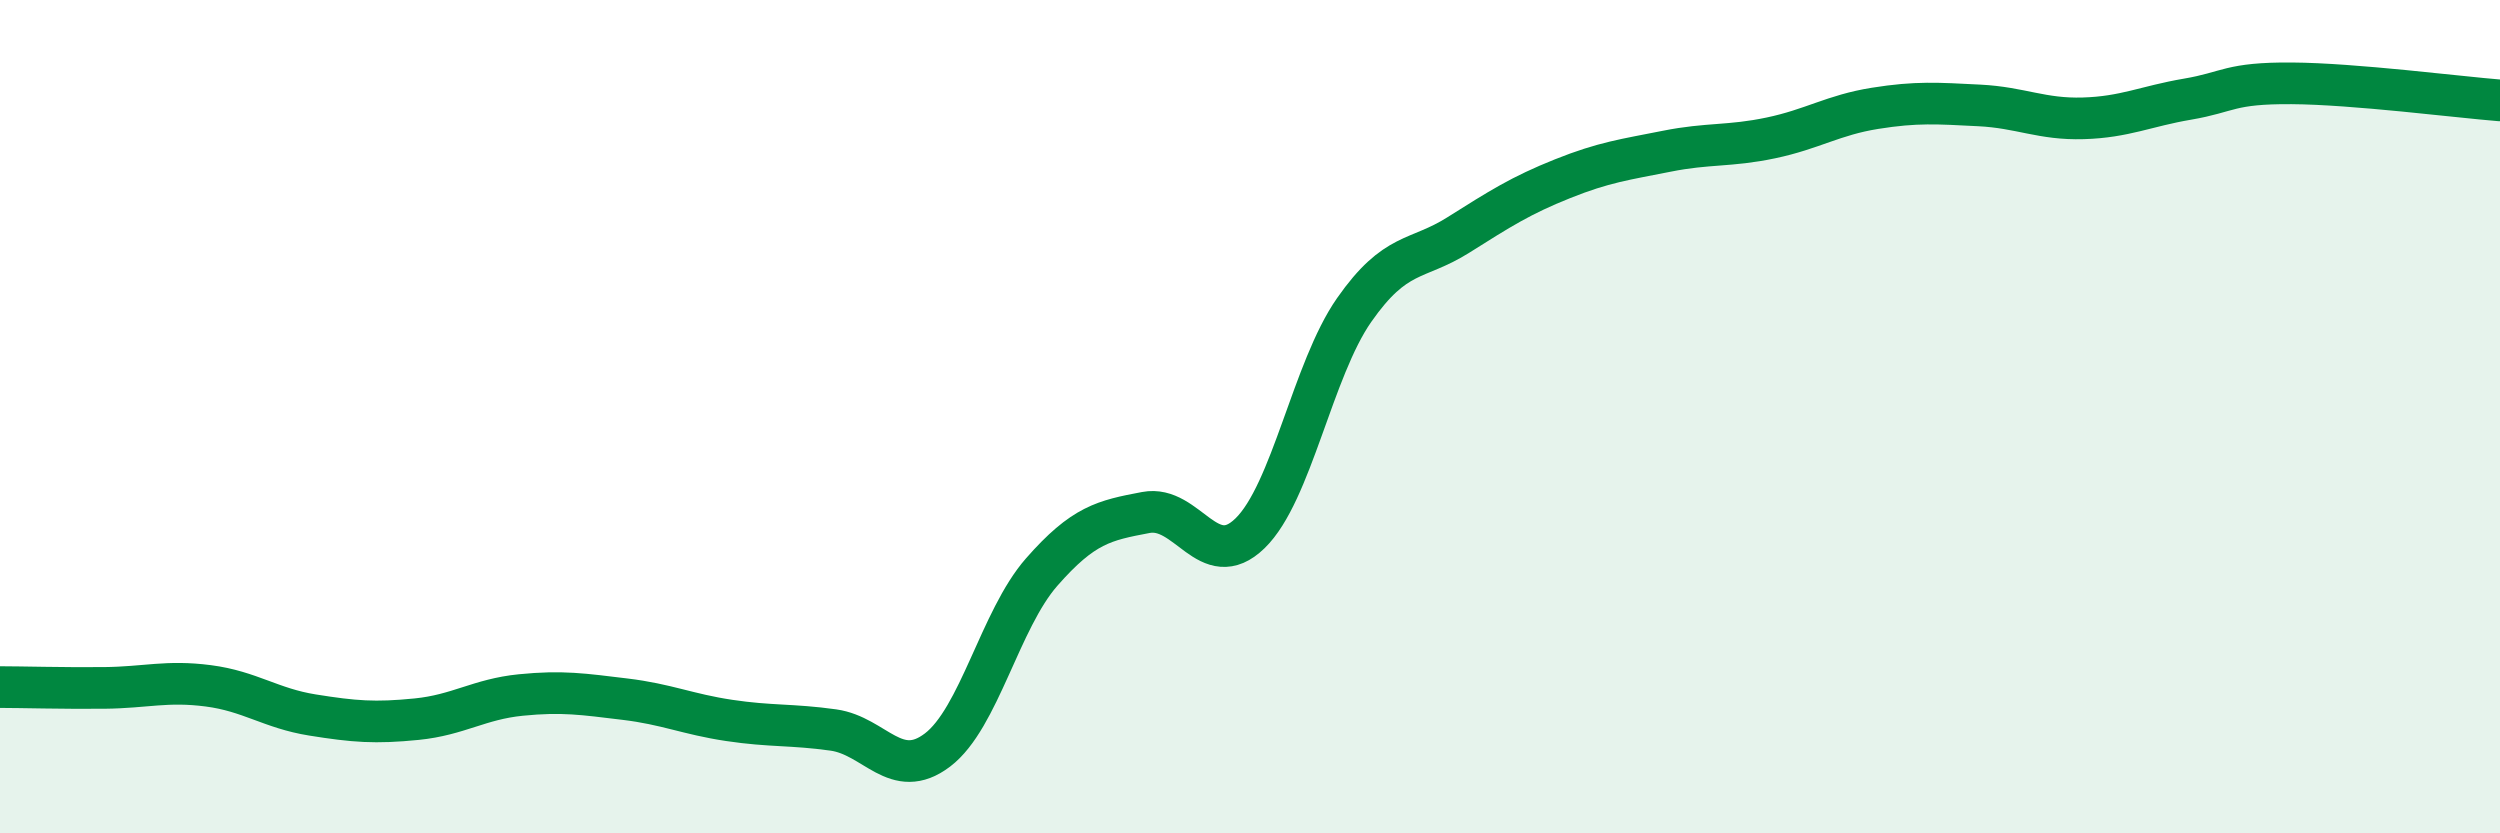 
    <svg width="60" height="20" viewBox="0 0 60 20" xmlns="http://www.w3.org/2000/svg">
      <path
        d="M 0,16.49 C 0.5,16.49 1.5,16.52 2.5,16.51 C 3.5,16.5 4,16.33 5,16.46 C 6,16.59 6.5,17 7.5,17.16 C 8.5,17.32 9,17.36 10,17.26 C 11,17.16 11.5,16.78 12.5,16.68 C 13.5,16.58 14,16.66 15,16.78 C 16,16.9 16.5,17.14 17.5,17.29 C 18.5,17.44 19,17.38 20,17.52 C 21,17.66 21.5,18.76 22.5,18 C 23.5,17.24 24,14.87 25,13.73 C 26,12.59 26.5,12.49 27.5,12.3 C 28.5,12.11 29,13.77 30,12.8 C 31,11.83 31.5,8.87 32.5,7.44 C 33.5,6.01 34,6.27 35,5.64 C 36,5.01 36.5,4.69 37.5,4.29 C 38.5,3.89 39,3.83 40,3.63 C 41,3.43 41.5,3.52 42.5,3.31 C 43.5,3.1 44,2.76 45,2.6 C 46,2.44 46.5,2.48 47.5,2.53 C 48.5,2.58 49,2.87 50,2.84 C 51,2.81 51.5,2.55 52.5,2.38 C 53.5,2.21 53.5,1.99 55,2 C 56.5,2.01 59,2.33 60,2.41L60 20L0 20Z"
        fill="#008740"
        opacity="0.1"
        stroke-linecap="round"
        stroke-linejoin="round"
      />
      <path
        d="M 0,16.49 C 0.5,16.49 1.5,16.52 2.5,16.51 C 3.5,16.5 4,16.33 5,16.46 C 6,16.59 6.5,17 7.5,17.16 C 8.5,17.32 9,17.36 10,17.26 C 11,17.16 11.5,16.78 12.5,16.68 C 13.5,16.58 14,16.66 15,16.78 C 16,16.9 16.5,17.14 17.5,17.29 C 18.5,17.44 19,17.38 20,17.52 C 21,17.66 21.5,18.76 22.5,18 C 23.5,17.24 24,14.87 25,13.73 C 26,12.59 26.5,12.49 27.5,12.3 C 28.5,12.11 29,13.77 30,12.8 C 31,11.83 31.5,8.87 32.5,7.44 C 33.5,6.01 34,6.27 35,5.64 C 36,5.01 36.5,4.69 37.5,4.29 C 38.5,3.89 39,3.83 40,3.63 C 41,3.43 41.5,3.52 42.5,3.31 C 43.5,3.1 44,2.76 45,2.6 C 46,2.44 46.5,2.48 47.5,2.53 C 48.5,2.58 49,2.87 50,2.84 C 51,2.81 51.5,2.55 52.5,2.38 C 53.5,2.21 53.5,1.99 55,2 C 56.5,2.01 59,2.33 60,2.41"
        stroke="#008740"
        stroke-width="1"
        fill="none"
        stroke-linecap="round"
        stroke-linejoin="round"
      />
    </svg>
  
